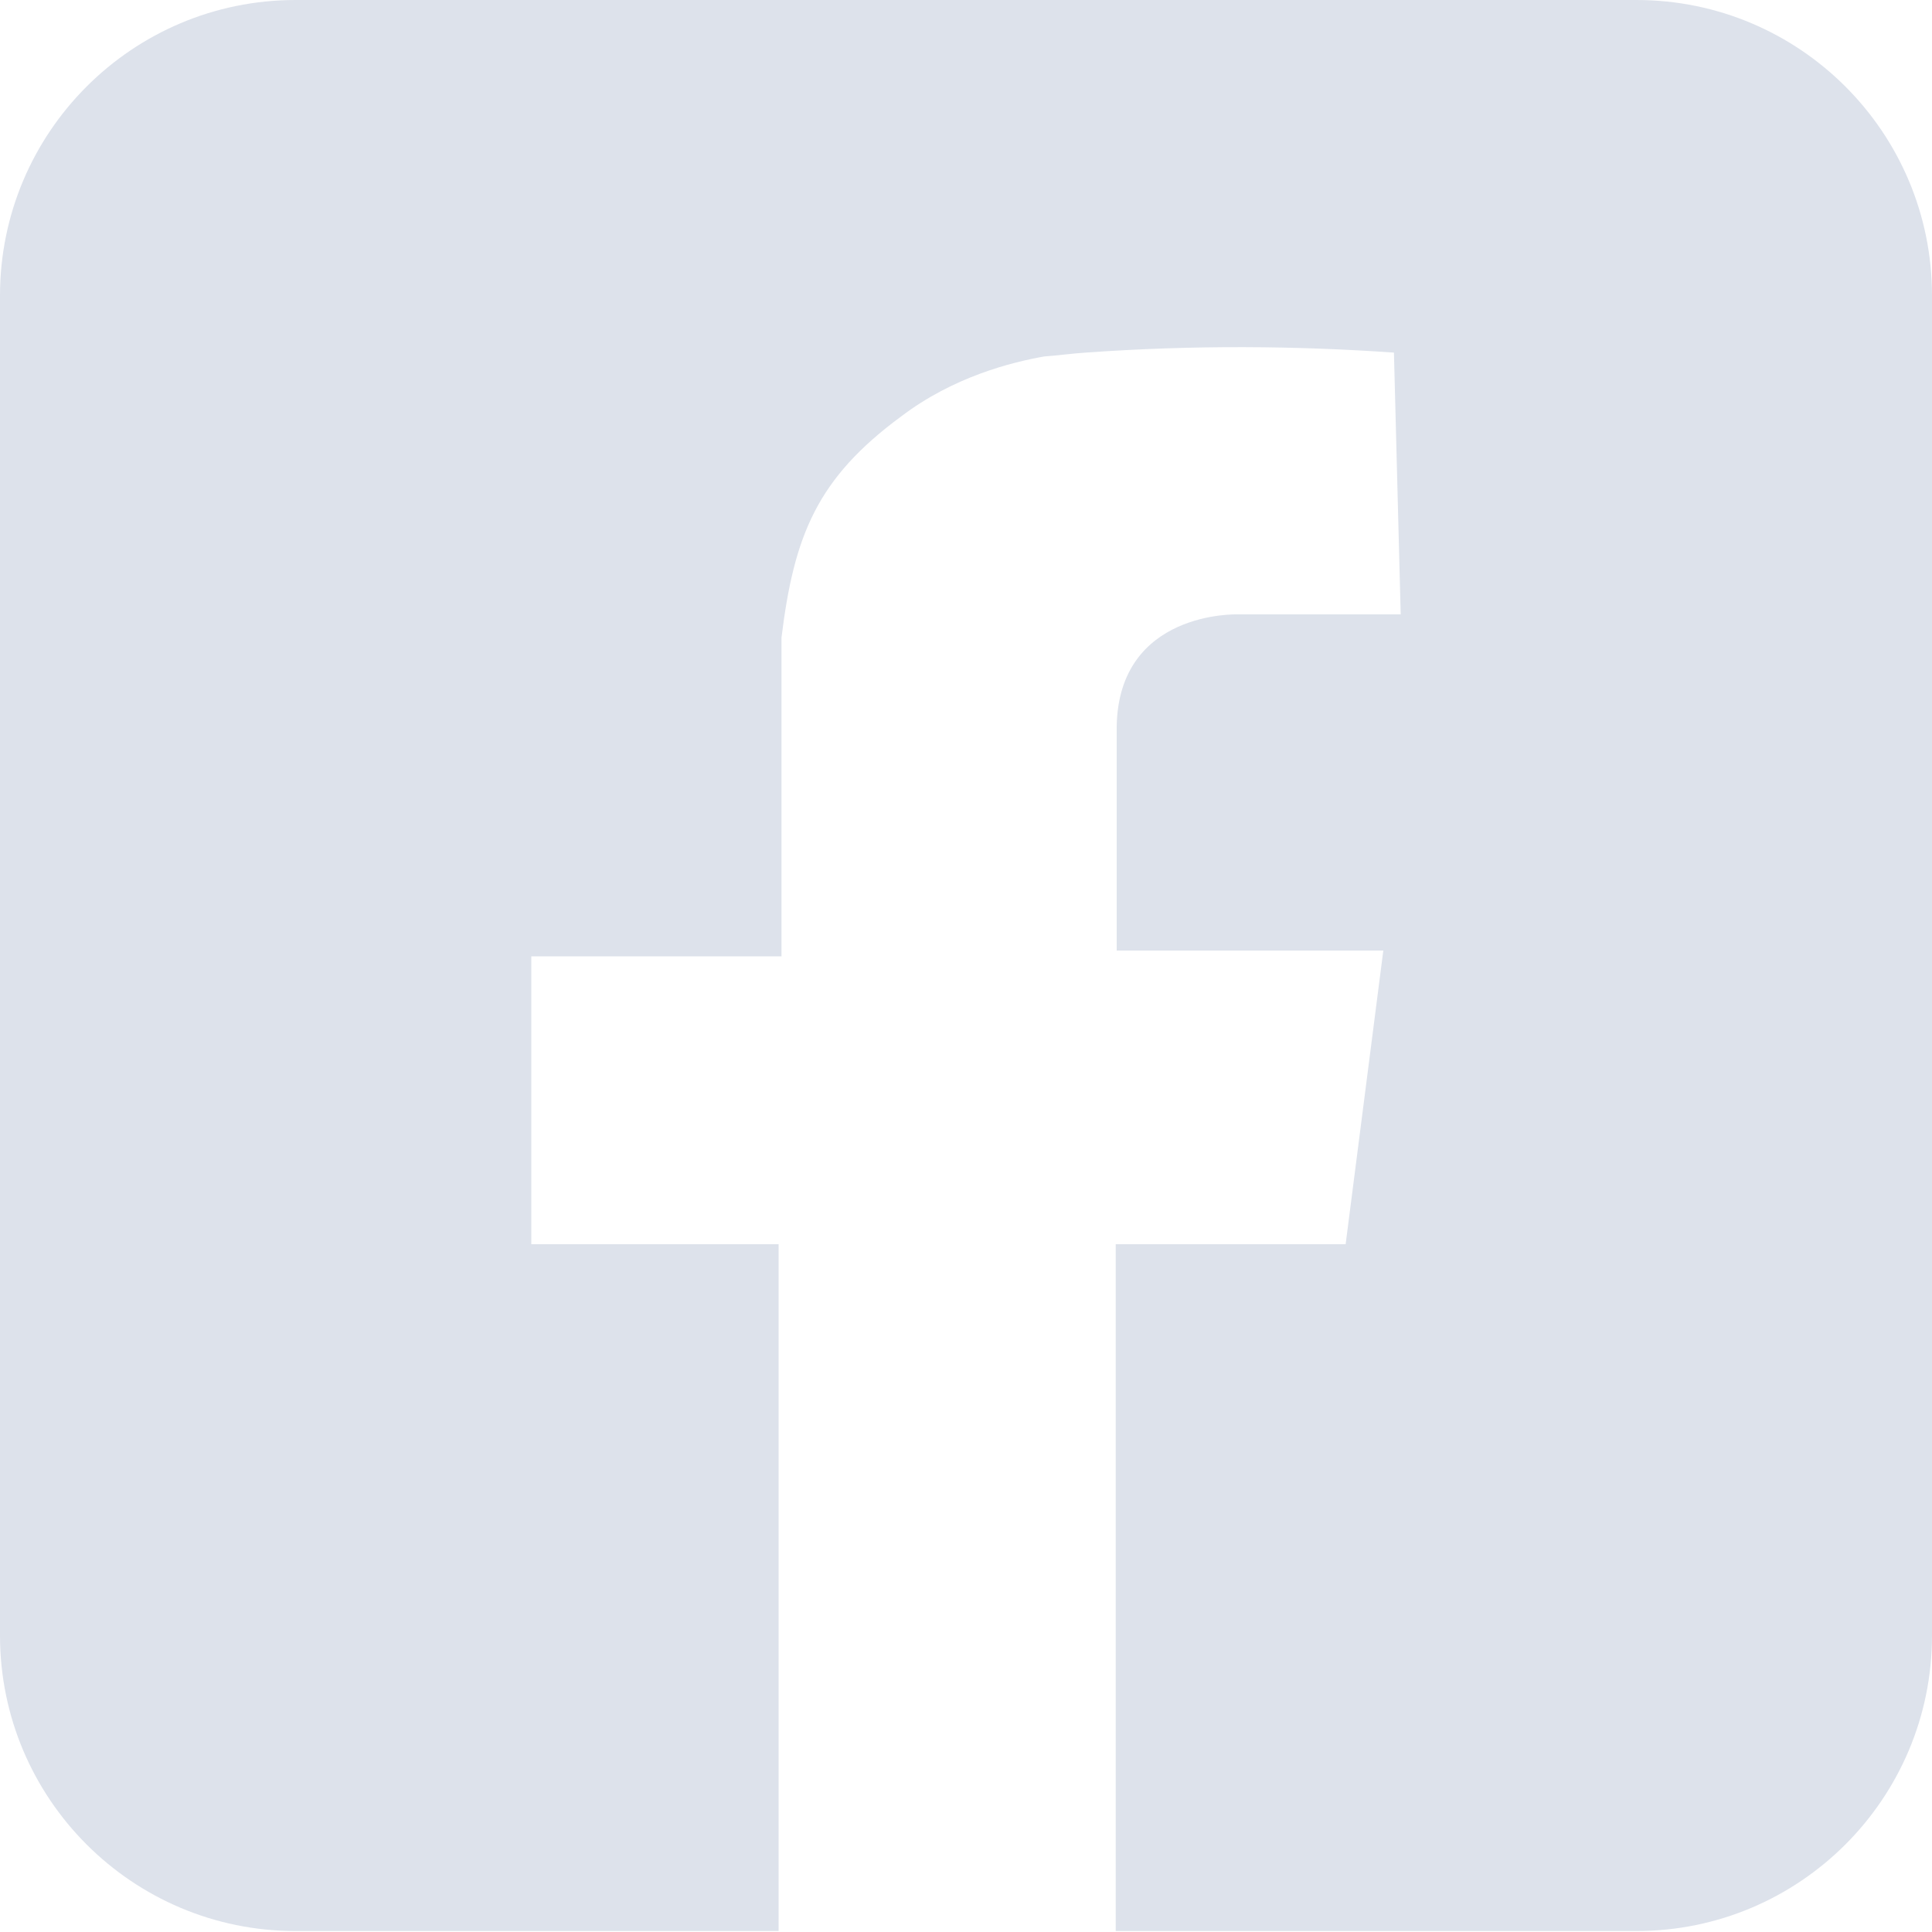 <?xml version="1.0" encoding="UTF-8"?>
<svg xmlns="http://www.w3.org/2000/svg" version="1.1" viewBox="0 0 200 200">
  <defs>
    <style>
      .cls-1 {
        fill: #dde2eb;
      }
    </style>
  </defs>
  <!-- Generator: Adobe Illustrator 28.7.1, SVG Export Plug-In . SVG Version: 1.2.0 Build 142)  -->
  <g>
    <g id="Layer_1">
      <path class="cls-1" d="M169.4,0H30.6C13.7,0,0,13.7,0,30.6v138.7c0,16.9,13.7,30.6,30.6,30.6h50v-71.1h-25.6v-29.8h25.9v-33c1.3-10.6,3.7-16.5,12.4-22.9,5.4-4.1,11.4-5.6,14.8-6.2,1.4-.1,2.8-.3,4.3-.4,11.2-.8,21.8-.7,31.9,0l.7,27.1h-16.9s-12.3-.4-12.5,11.6v23.2h27.6l-3.9,30.4h-23.8v71.1h53.9c16.9,0,30.6-13.7,30.6-30.6V30.6c0-16.9-13.7-30.6-30.6-30.6Z"/>
    </g>
  </g>
</svg>